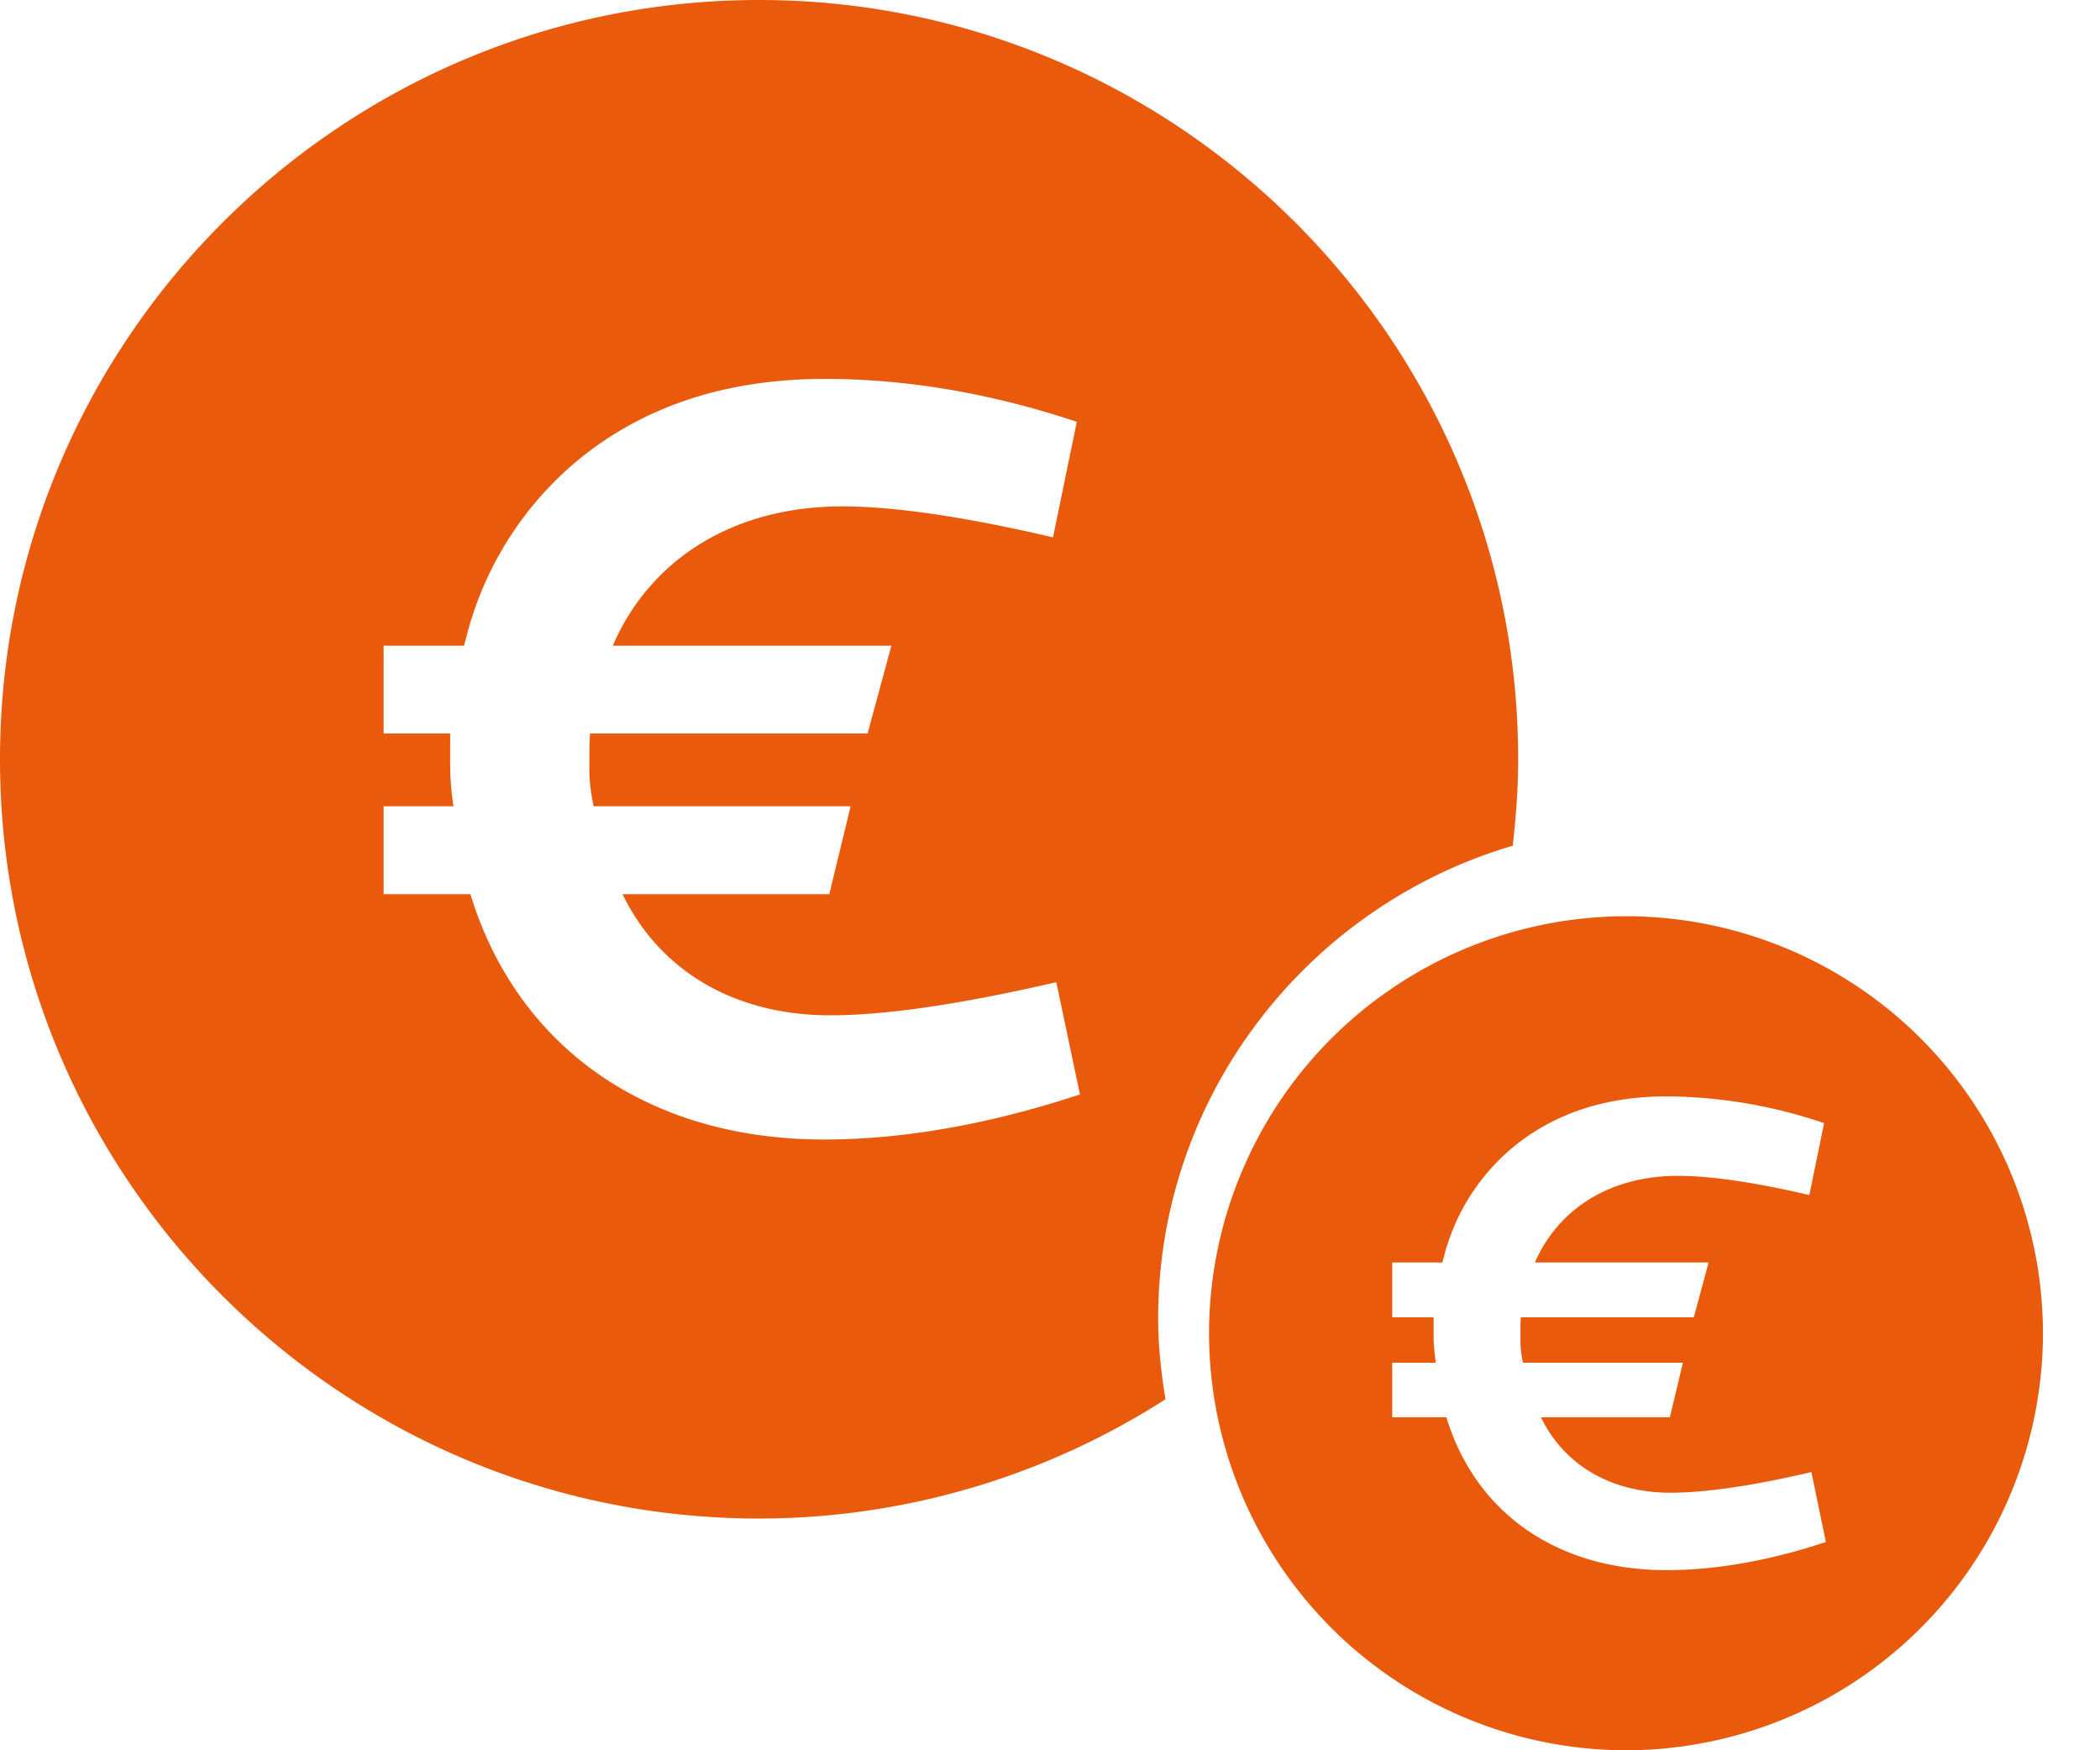 <svg width="30" height="25" xmlns="http://www.w3.org/2000/svg"><path d="M23.229 13.087a5.961 5.961 0 015.956 5.956A5.963 5.963 0 0123.229 25a5.966 5.966 0 01-5.957-5.957 5.964 5.964 0 015.957-5.956zm.588 2.573c-.82 0-1.516.21-2.09.638a2.992 2.992 0 00-1.077 1.568l-.045.167h-.716v.782h.591v.277c0 .078.006.167.018.267l.013.105h-.622v.78h.774c.415 1.365 1.58 2.183 3.145 2.183.622 0 1.298-.106 2.008-.317l.268-.084-.207-1c-.858.202-1.53.295-2.015.295-.798 0-1.437-.348-1.79-.965l-.06-.112h1.843l.187-.78h-2.285a1.35 1.35 0 01-.036-.284v-.283l.005-.082h2.472l.21-.782h-2.481c.336-.772 1.081-1.238 2.042-1.238.431 0 .99.078 1.671.227l.208.047.21-1.027a7.131 7.131 0 00-2.24-.382zM10.844 0c5.975 0 10.844 4.864 10.844 10.846 0 .313-.018.622-.046.929l-.031.305c-2.92.858-5.066 3.558-5.066 6.754 0 .394.043.776.105 1.152a10.762 10.762 0 01-5.806 1.704C4.862 21.69 0 16.824 0 10.846 0 4.864 4.862 0 10.844 0zm.942 5.412c-1.316 0-2.434.337-3.355 1.023a4.818 4.818 0 00-1.748 2.583l-.054.205H5.48v1.254h.951v.444c0 .134.008.29.028.462l.018.133H5.48v1.256h1.24c.67 2.19 2.54 3.504 5.05 3.504 1.044 0 2.168-.183 3.358-.548l.3-.095-.338-1.604c-1.38.319-2.447.473-3.228.473-1.312 0-2.35-.582-2.905-1.605l-.064-.125h2.954l.305-1.256H8.481a2.458 2.458 0 01-.061-.61l.001-.255.005-.124.005-.05h3.963l.34-1.254h-3.98c.535-1.24 1.73-1.99 3.274-1.99.71 0 1.631.132 2.752.382l.263.06.34-1.65c-1.241-.414-2.45-.613-3.597-.613z" fill="#E95A0C" fill-rule="evenodd"></path></svg>